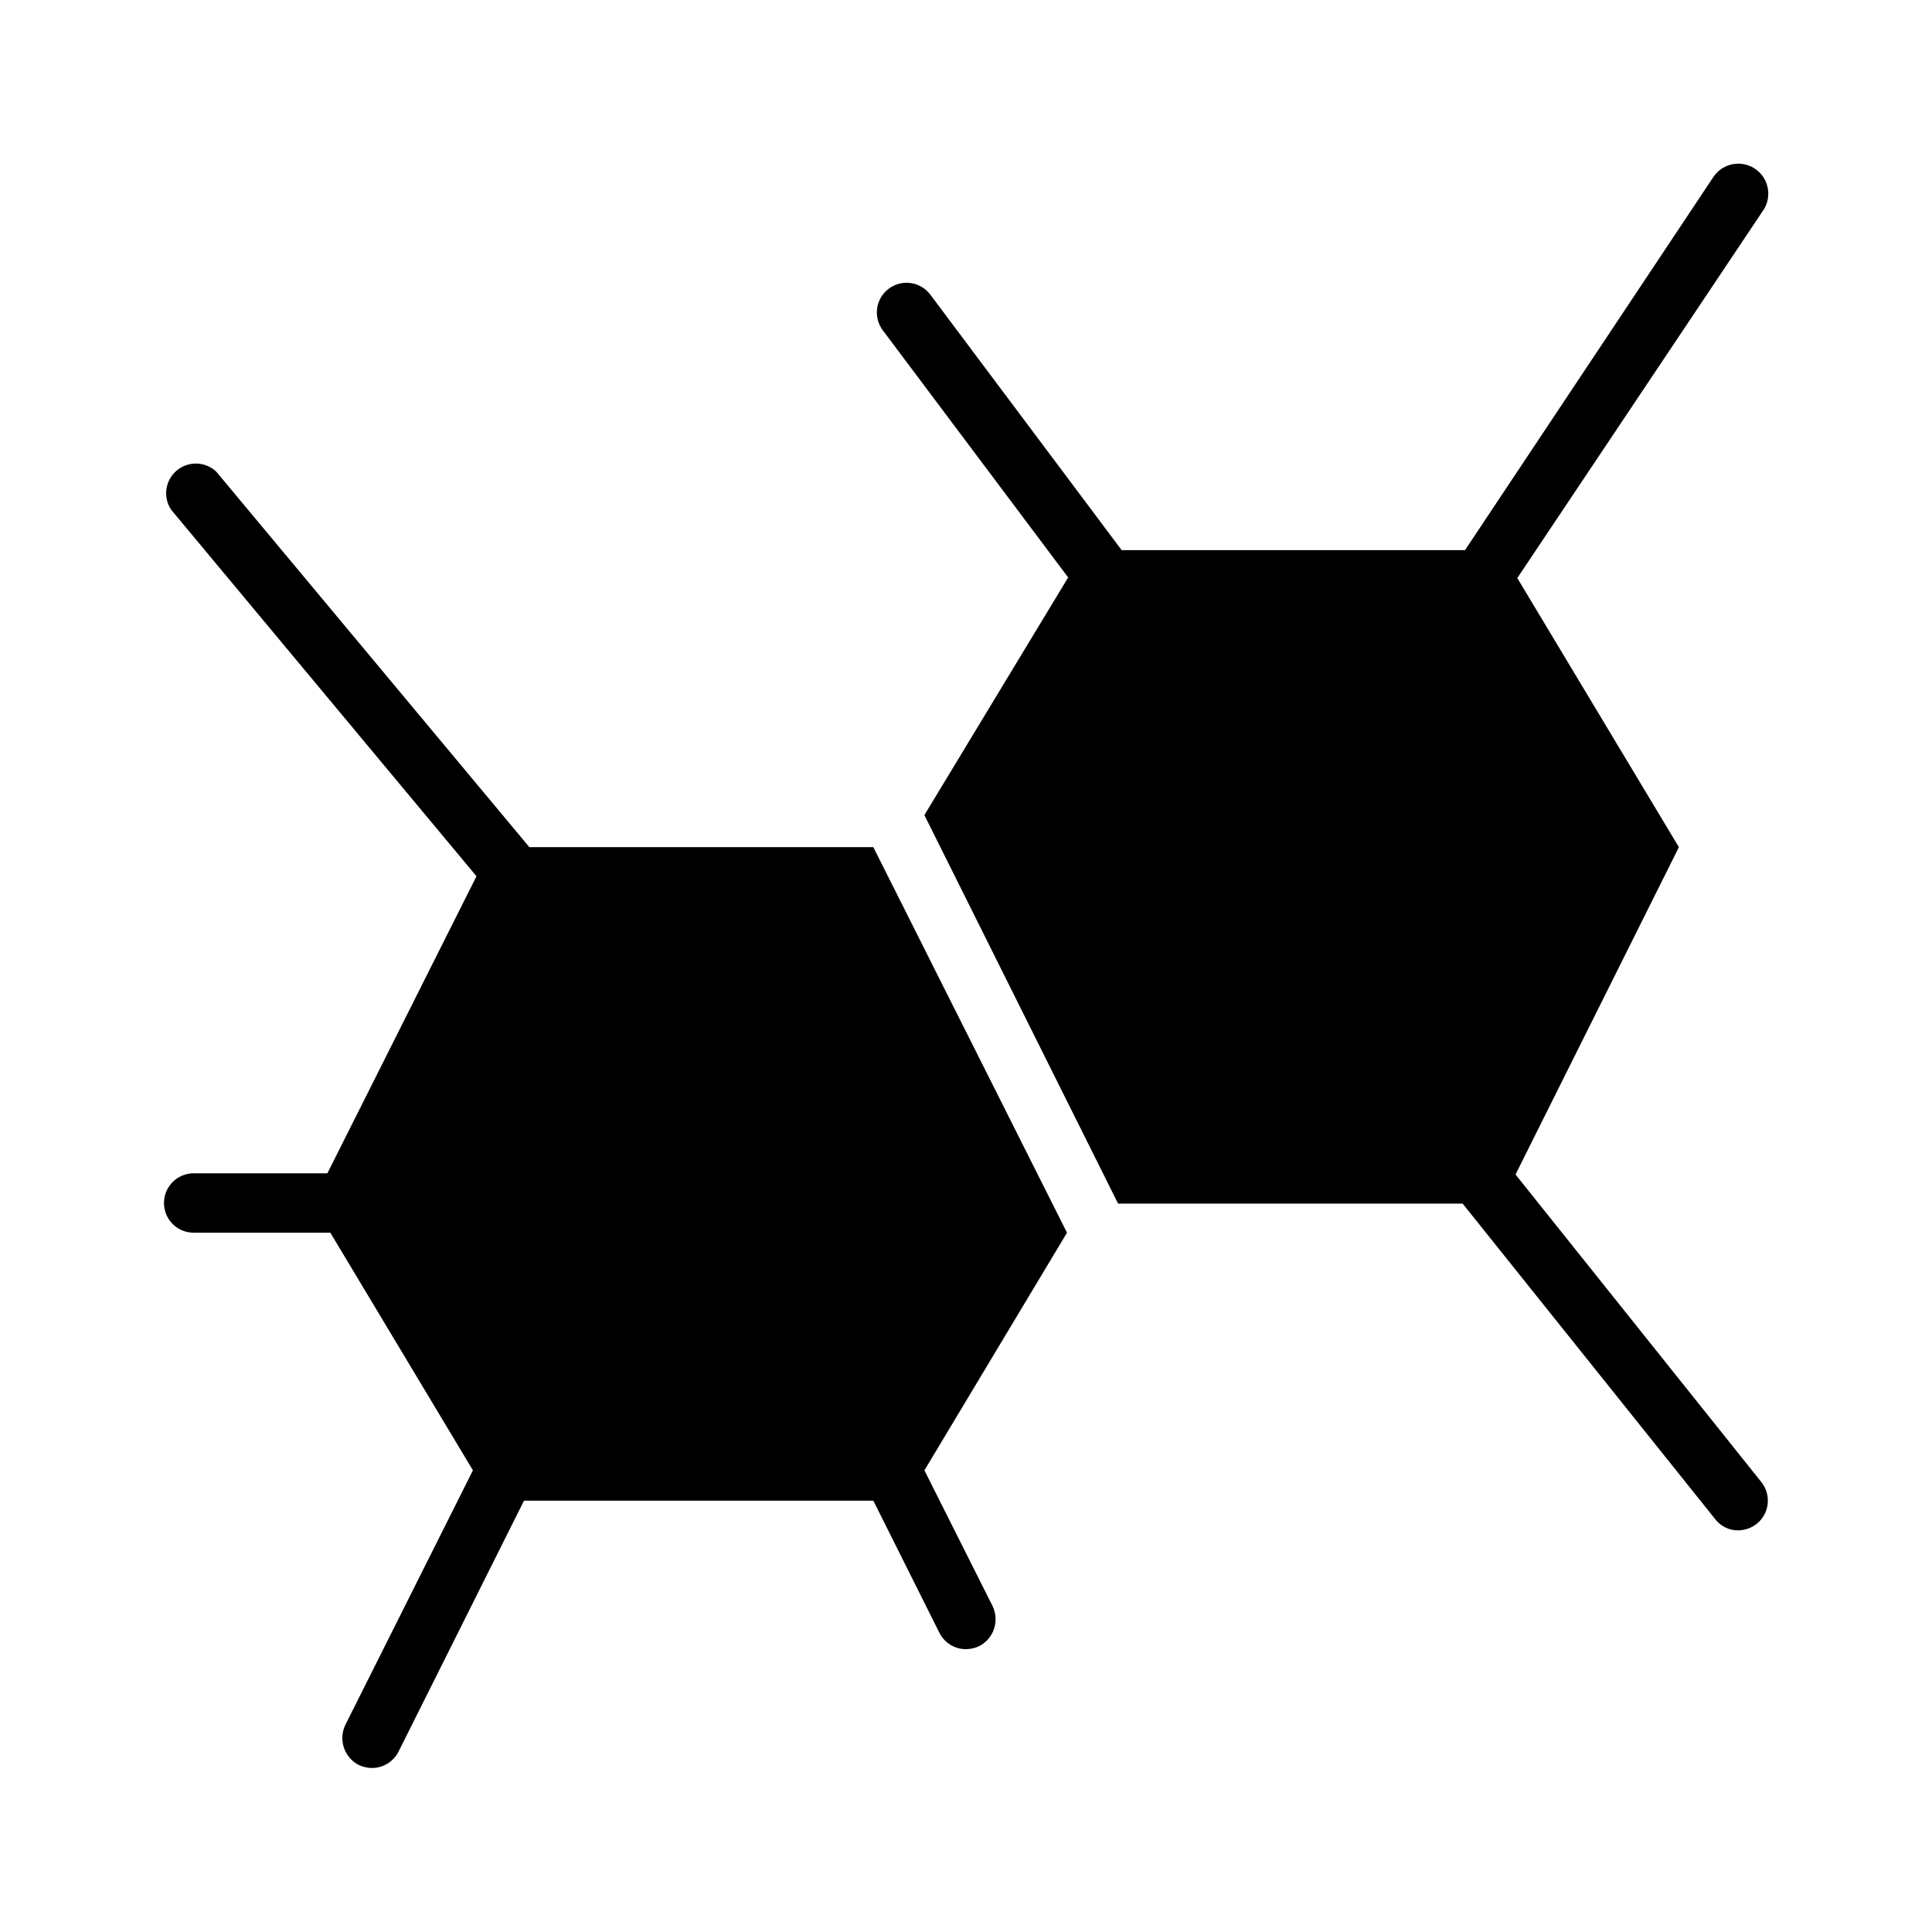 <?xml version="1.0" encoding="UTF-8"?>
<!-- Uploaded to: ICON Repo, www.iconrepo.com, Generator: ICON Repo Mixer Tools -->
<svg fill="#000000" width="800px" height="800px" version="1.1" viewBox="144 144 512 512" xmlns="http://www.w3.org/2000/svg">
 <g>
  <path d="m388.98 533.66 37.785-62.977-51.324-102.18h-91.156l-82.973-99.504c-2.91-2.75-7.418-2.879-10.48-0.301s-3.699 7.043-1.484 10.379l80.926 97.141-39.516 78.719h-35.43c-4.348 0-7.871 3.523-7.871 7.871s3.523 7.871 7.871 7.871h36.215l37.785 62.977-33.852 67.543c-1.828 3.918-0.23 8.582 3.621 10.551 1.086 0.5 2.266 0.77 3.465 0.785 3.008 0.008 5.762-1.703 7.086-4.406l33.219-66.441h92.574l17.477 34.953c1.324 2.703 4.074 4.414 7.086 4.406 1.195-0.016 2.375-0.285 3.461-0.785 3.852-1.969 5.453-6.633 3.621-10.551z"/>
  <path d="m610.81 536.81-65.18-81.555 43.293-86.746-42.824-71.32 65.18-97.457h0.004c2.434-3.652 1.445-8.586-2.207-11.02-3.652-2.438-8.586-1.449-11.02 2.203l-65.809 98.871h-91.004l-50.695-67.699c-2.606-3.477-7.543-4.184-11.02-1.574s-4.184 7.543-1.574 11.023l49.121 65.496-38.102 62.977 51.328 102.96h91.316l66.914 83.602-0.004-0.004c1.453 1.918 3.734 3.031 6.141 2.992 1.773-0.023 3.488-0.629 4.879-1.73 3.379-2.703 3.941-7.625 1.262-11.023z"/>
 </g>
</svg>